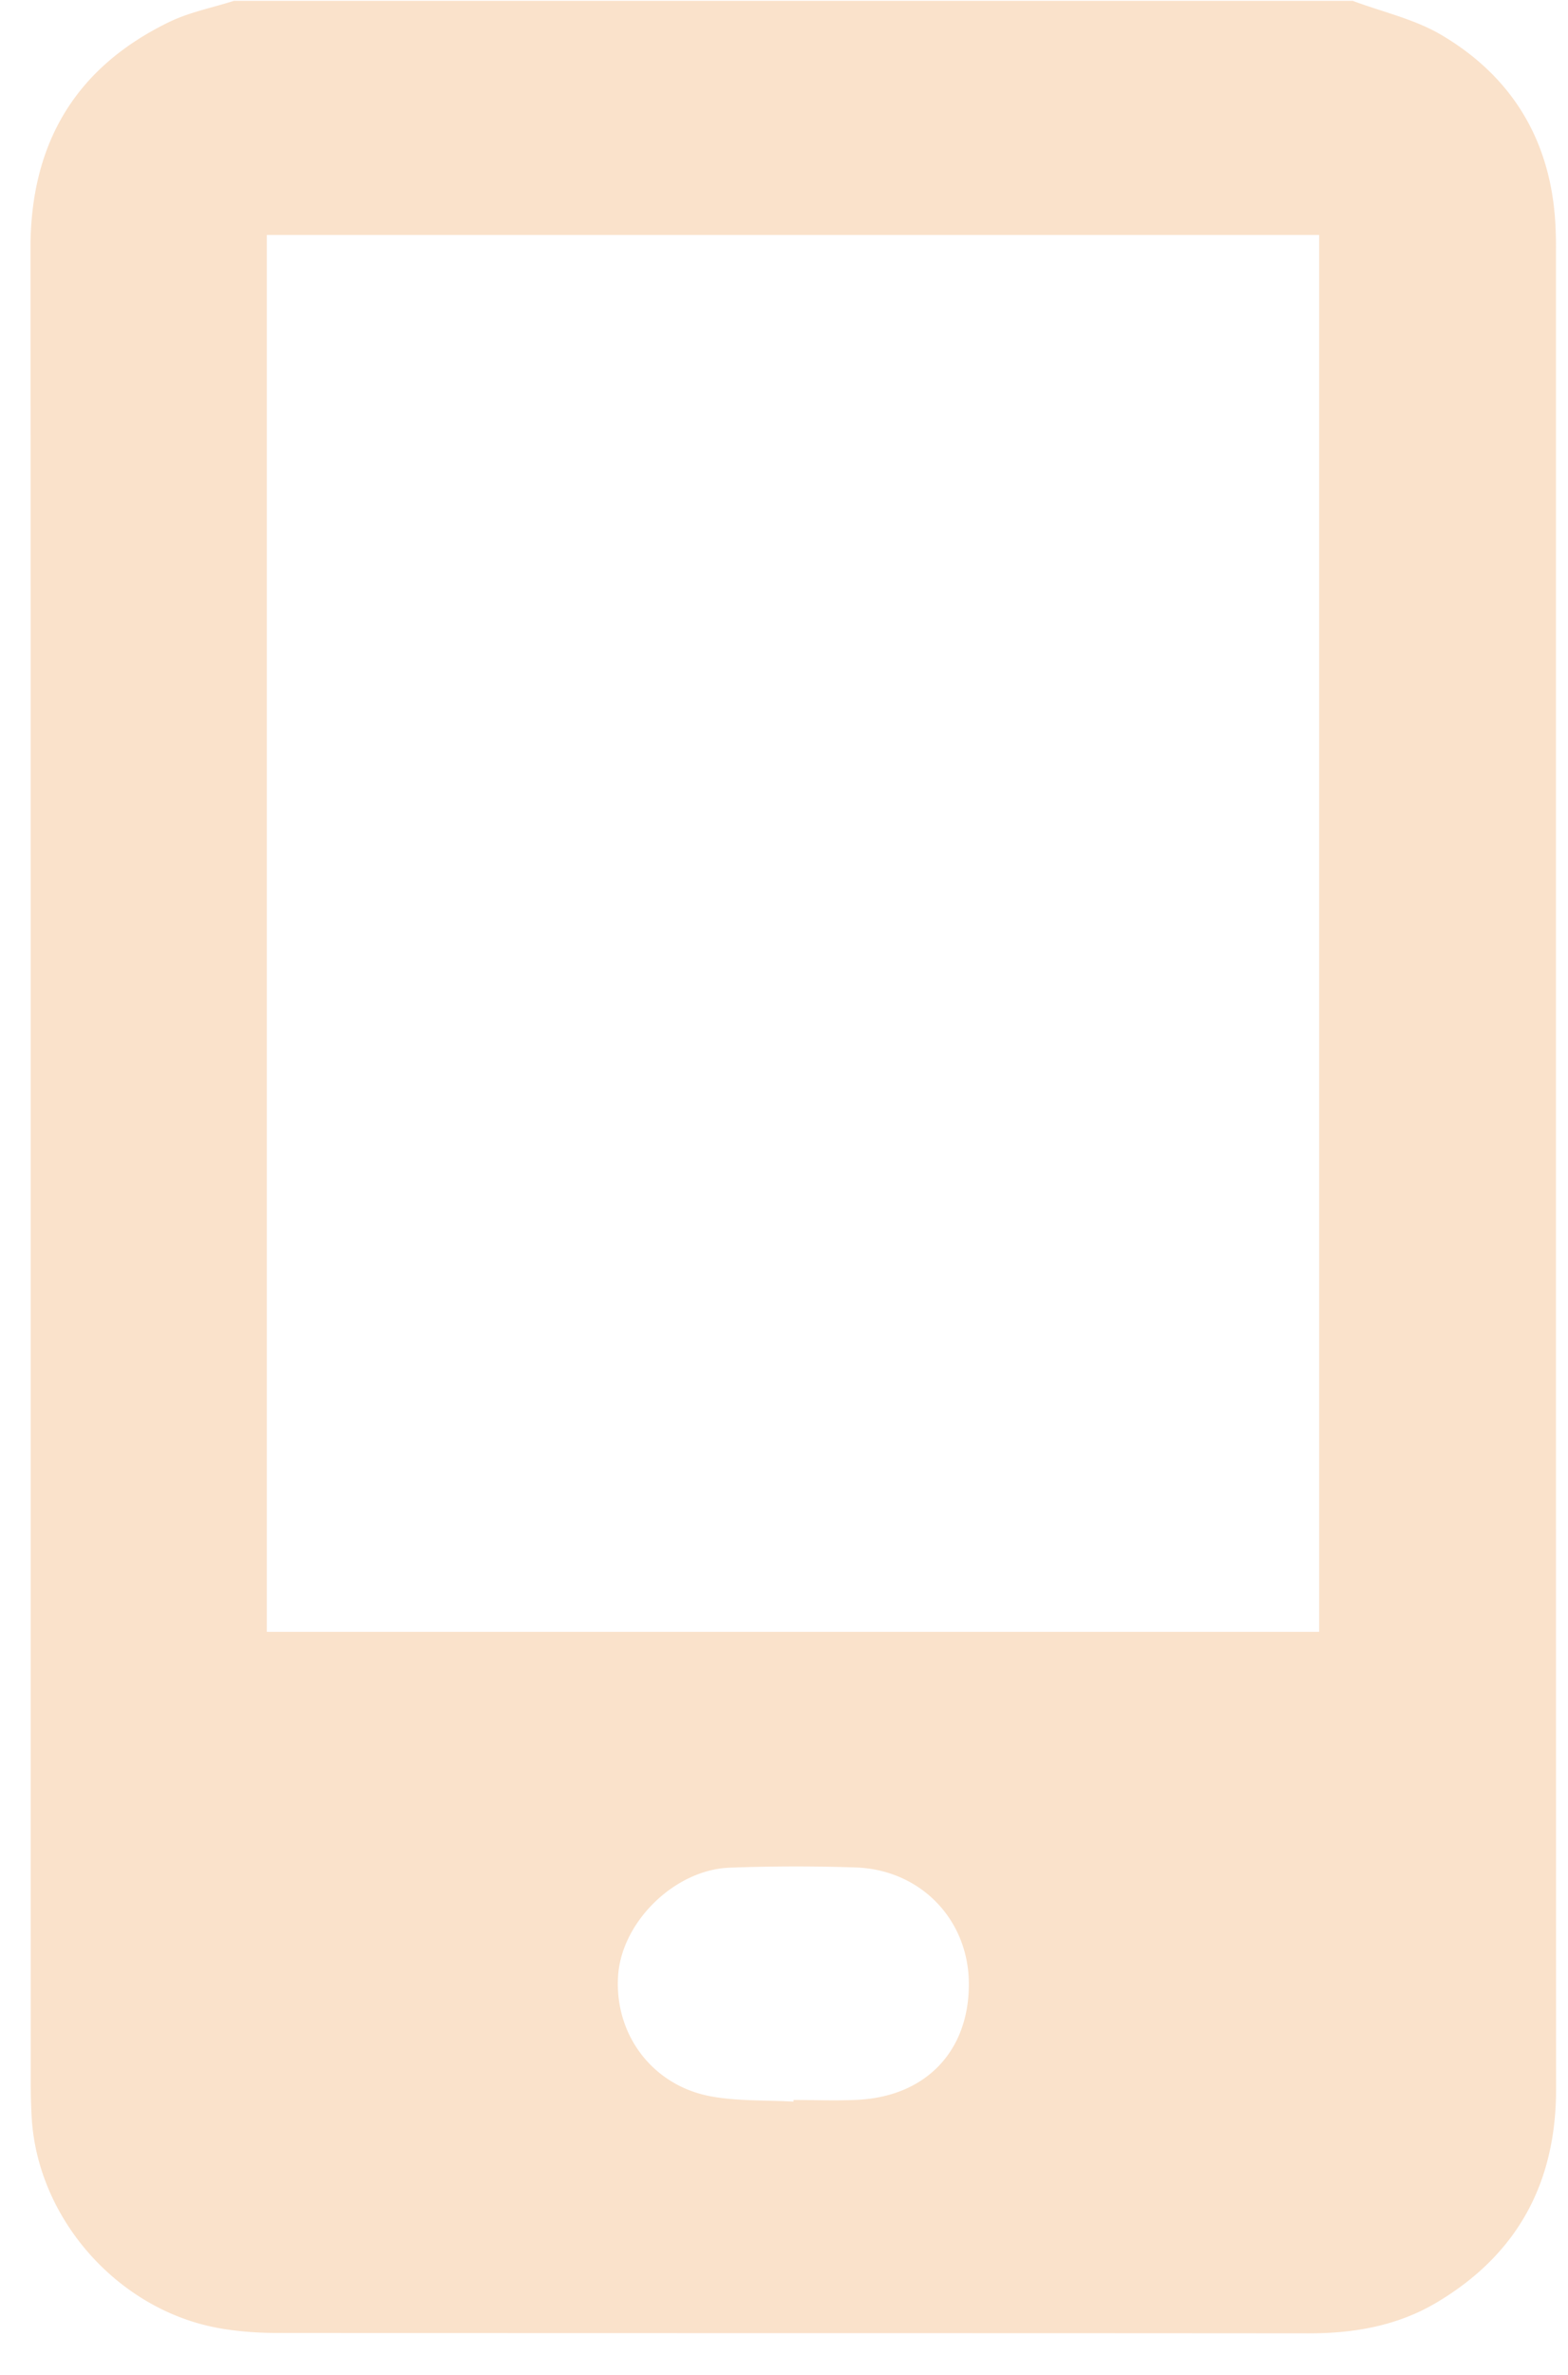 <svg width="37" height="56" fill="none" xmlns="http://www.w3.org/2000/svg"><g clip-path="url(#clip0_1050_240)"><path d="M31.92.02c.701.262 1.458.43 2.092.804 1.678.99 2.581 2.498 2.69 4.45.008.16.014.321.014.483 0 14.501-.002 29 .003 43.502 0 2.21-.908 3.901-2.822 5.037-.922.547-1.94.725-3.006.725-8.114-.007-16.229-.002-24.342-.009-.448 0-.902-.031-1.344-.107-2.404-.41-4.333-2.581-4.459-5.003-.013-.25-.02-.501-.02-.752C.723 34.722.729 20.293.719 5.863.717 3.403 1.76 1.6 3.996.517 4.473.287 5.01.182 5.52.02h26.4zm-.792 38.458V5.54H6.296v32.94h24.832zm-12.404 11.08v-.04c.506 0 1.011.022 1.515-.004 1.616-.081 2.633-1.156 2.623-2.747-.009-1.508-1.146-2.686-2.682-2.732a41.94 41.94 0 00-2.973.006c-1.286.053-2.52 1.267-2.619 2.516-.11 1.396.798 2.627 2.2 2.878.631.114 1.29.085 1.936.122z" fill="#FAE2CB"/></g><defs><clipPath id="clip0_1050_240"><path fill="#fff" transform="translate(.719 .02)" d="M0 0h36v55H0z"/></clipPath></defs></svg>